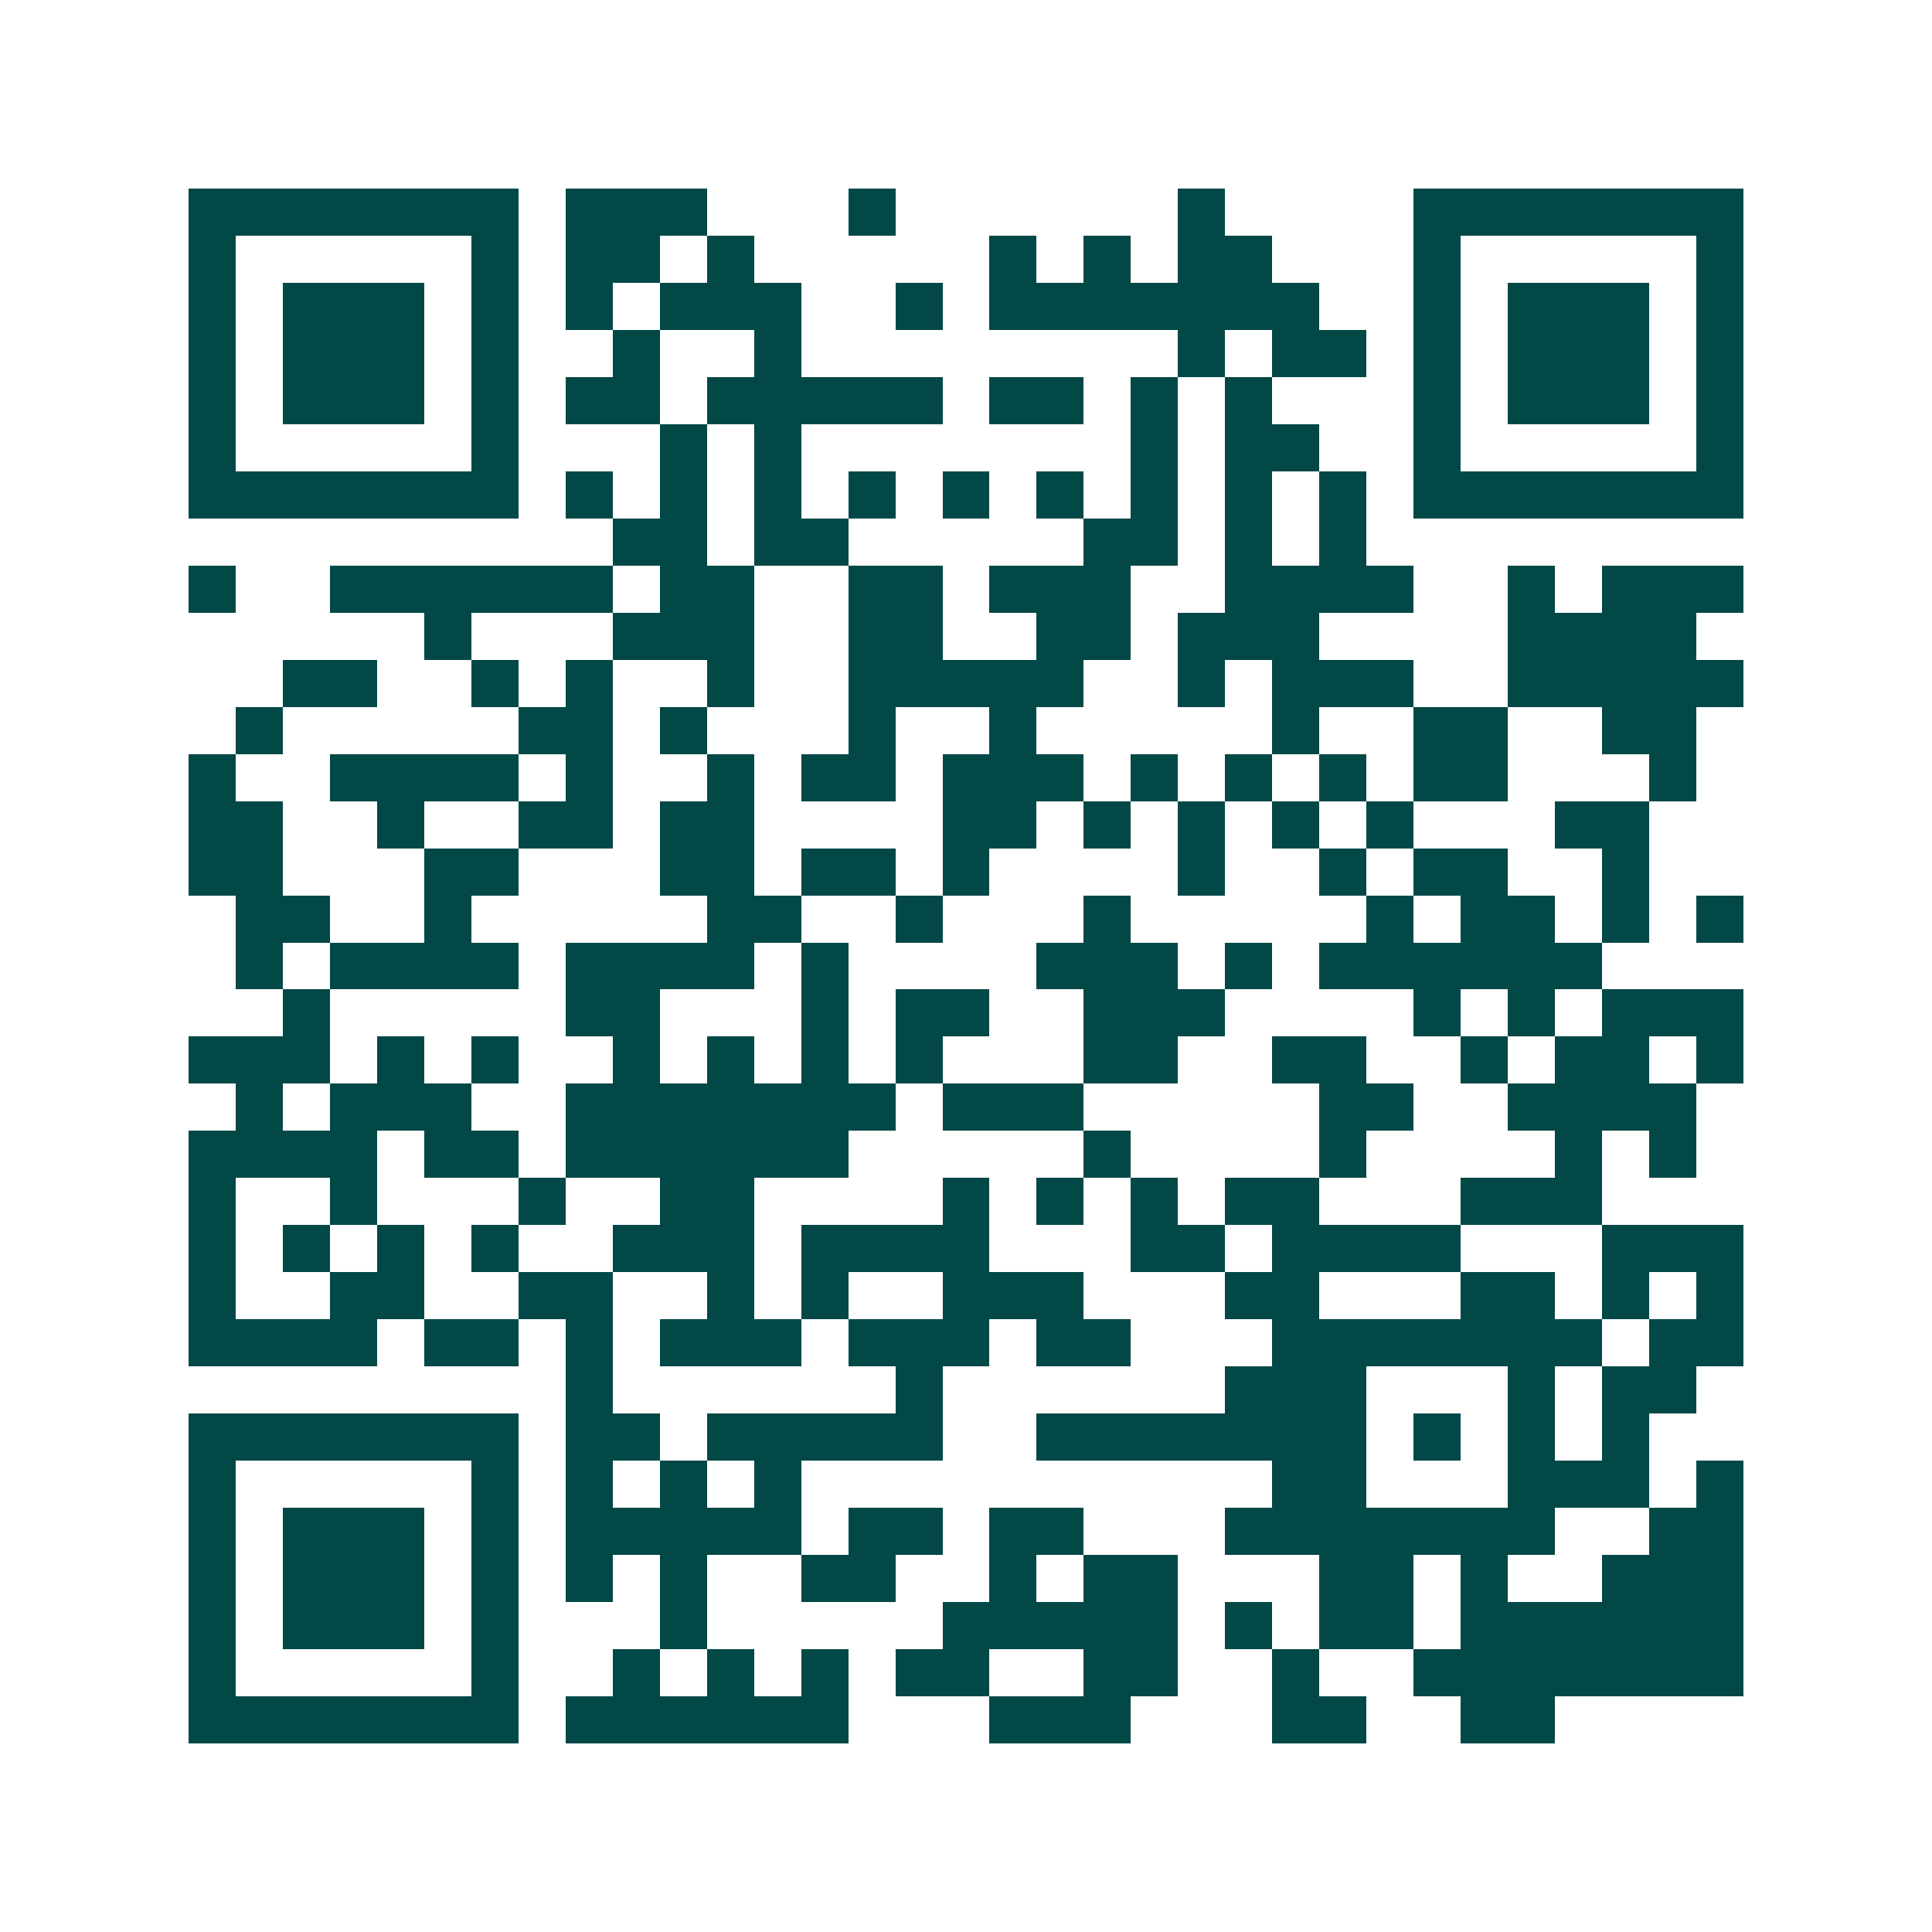 <svg xmlns="http://www.w3.org/2000/svg" width="200" height="200" viewBox="0 0 41 41" shape-rendering="crispEdges"><path fill="#ffffff" d="M0 0h41v41H0z"/><path stroke="#014847" d="M4 4.5h7m1 0h3m3 0h1m6 0h1m4 0h7M4 5.5h1m5 0h1m1 0h2m1 0h1m5 0h1m1 0h1m1 0h2m3 0h1m5 0h1M4 6.5h1m1 0h3m1 0h1m1 0h1m1 0h3m2 0h1m1 0h7m2 0h1m1 0h3m1 0h1M4 7.5h1m1 0h3m1 0h1m2 0h1m2 0h1m8 0h1m1 0h2m1 0h1m1 0h3m1 0h1M4 8.5h1m1 0h3m1 0h1m1 0h2m1 0h5m1 0h2m1 0h1m1 0h1m3 0h1m1 0h3m1 0h1M4 9.5h1m5 0h1m3 0h1m1 0h1m7 0h1m1 0h2m2 0h1m5 0h1M4 10.5h7m1 0h1m1 0h1m1 0h1m1 0h1m1 0h1m1 0h1m1 0h1m1 0h1m1 0h1m1 0h7M13 11.5h2m1 0h2m5 0h2m1 0h1m1 0h1M4 12.5h1m2 0h6m1 0h2m2 0h2m1 0h3m2 0h4m2 0h1m1 0h3M9 13.5h1m3 0h3m2 0h2m2 0h2m1 0h3m4 0h4M6 14.5h2m2 0h1m1 0h1m2 0h1m2 0h5m2 0h1m1 0h3m2 0h5M5 15.5h1m5 0h2m1 0h1m3 0h1m2 0h1m5 0h1m2 0h2m2 0h2M4 16.5h1m2 0h4m1 0h1m2 0h1m1 0h2m1 0h3m1 0h1m1 0h1m1 0h1m1 0h2m3 0h1M4 17.5h2m2 0h1m2 0h2m1 0h2m4 0h2m1 0h1m1 0h1m1 0h1m1 0h1m3 0h2M4 18.5h2m3 0h2m3 0h2m1 0h2m1 0h1m4 0h1m2 0h1m1 0h2m2 0h1M5 19.5h2m2 0h1m5 0h2m2 0h1m3 0h1m5 0h1m1 0h2m1 0h1m1 0h1M5 20.5h1m1 0h4m1 0h4m1 0h1m4 0h3m1 0h1m1 0h6M6 21.5h1m5 0h2m3 0h1m1 0h2m2 0h3m4 0h1m1 0h1m1 0h3M4 22.5h3m1 0h1m1 0h1m2 0h1m1 0h1m1 0h1m1 0h1m3 0h2m2 0h2m2 0h1m1 0h2m1 0h1M5 23.5h1m1 0h3m2 0h7m1 0h3m5 0h2m2 0h4M4 24.5h4m1 0h2m1 0h6m5 0h1m4 0h1m4 0h1m1 0h1M4 25.5h1m2 0h1m3 0h1m2 0h2m4 0h1m1 0h1m1 0h1m1 0h2m3 0h3M4 26.5h1m1 0h1m1 0h1m1 0h1m2 0h3m1 0h4m3 0h2m1 0h4m3 0h3M4 27.5h1m2 0h2m2 0h2m2 0h1m1 0h1m2 0h3m3 0h2m3 0h2m1 0h1m1 0h1M4 28.5h4m1 0h2m1 0h1m1 0h3m1 0h3m1 0h2m3 0h7m1 0h2M12 29.5h1m6 0h1m6 0h3m3 0h1m1 0h2M4 30.5h7m1 0h2m1 0h5m2 0h7m1 0h1m1 0h1m1 0h1M4 31.5h1m5 0h1m1 0h1m1 0h1m1 0h1m10 0h2m3 0h3m1 0h1M4 32.5h1m1 0h3m1 0h1m1 0h5m1 0h2m1 0h2m3 0h7m2 0h2M4 33.5h1m1 0h3m1 0h1m1 0h1m1 0h1m2 0h2m2 0h1m1 0h2m3 0h2m1 0h1m2 0h3M4 34.5h1m1 0h3m1 0h1m3 0h1m5 0h5m1 0h1m1 0h2m1 0h6M4 35.5h1m5 0h1m2 0h1m1 0h1m1 0h1m1 0h2m2 0h2m2 0h1m2 0h7M4 36.5h7m1 0h6m3 0h3m3 0h2m2 0h2"/></svg>
